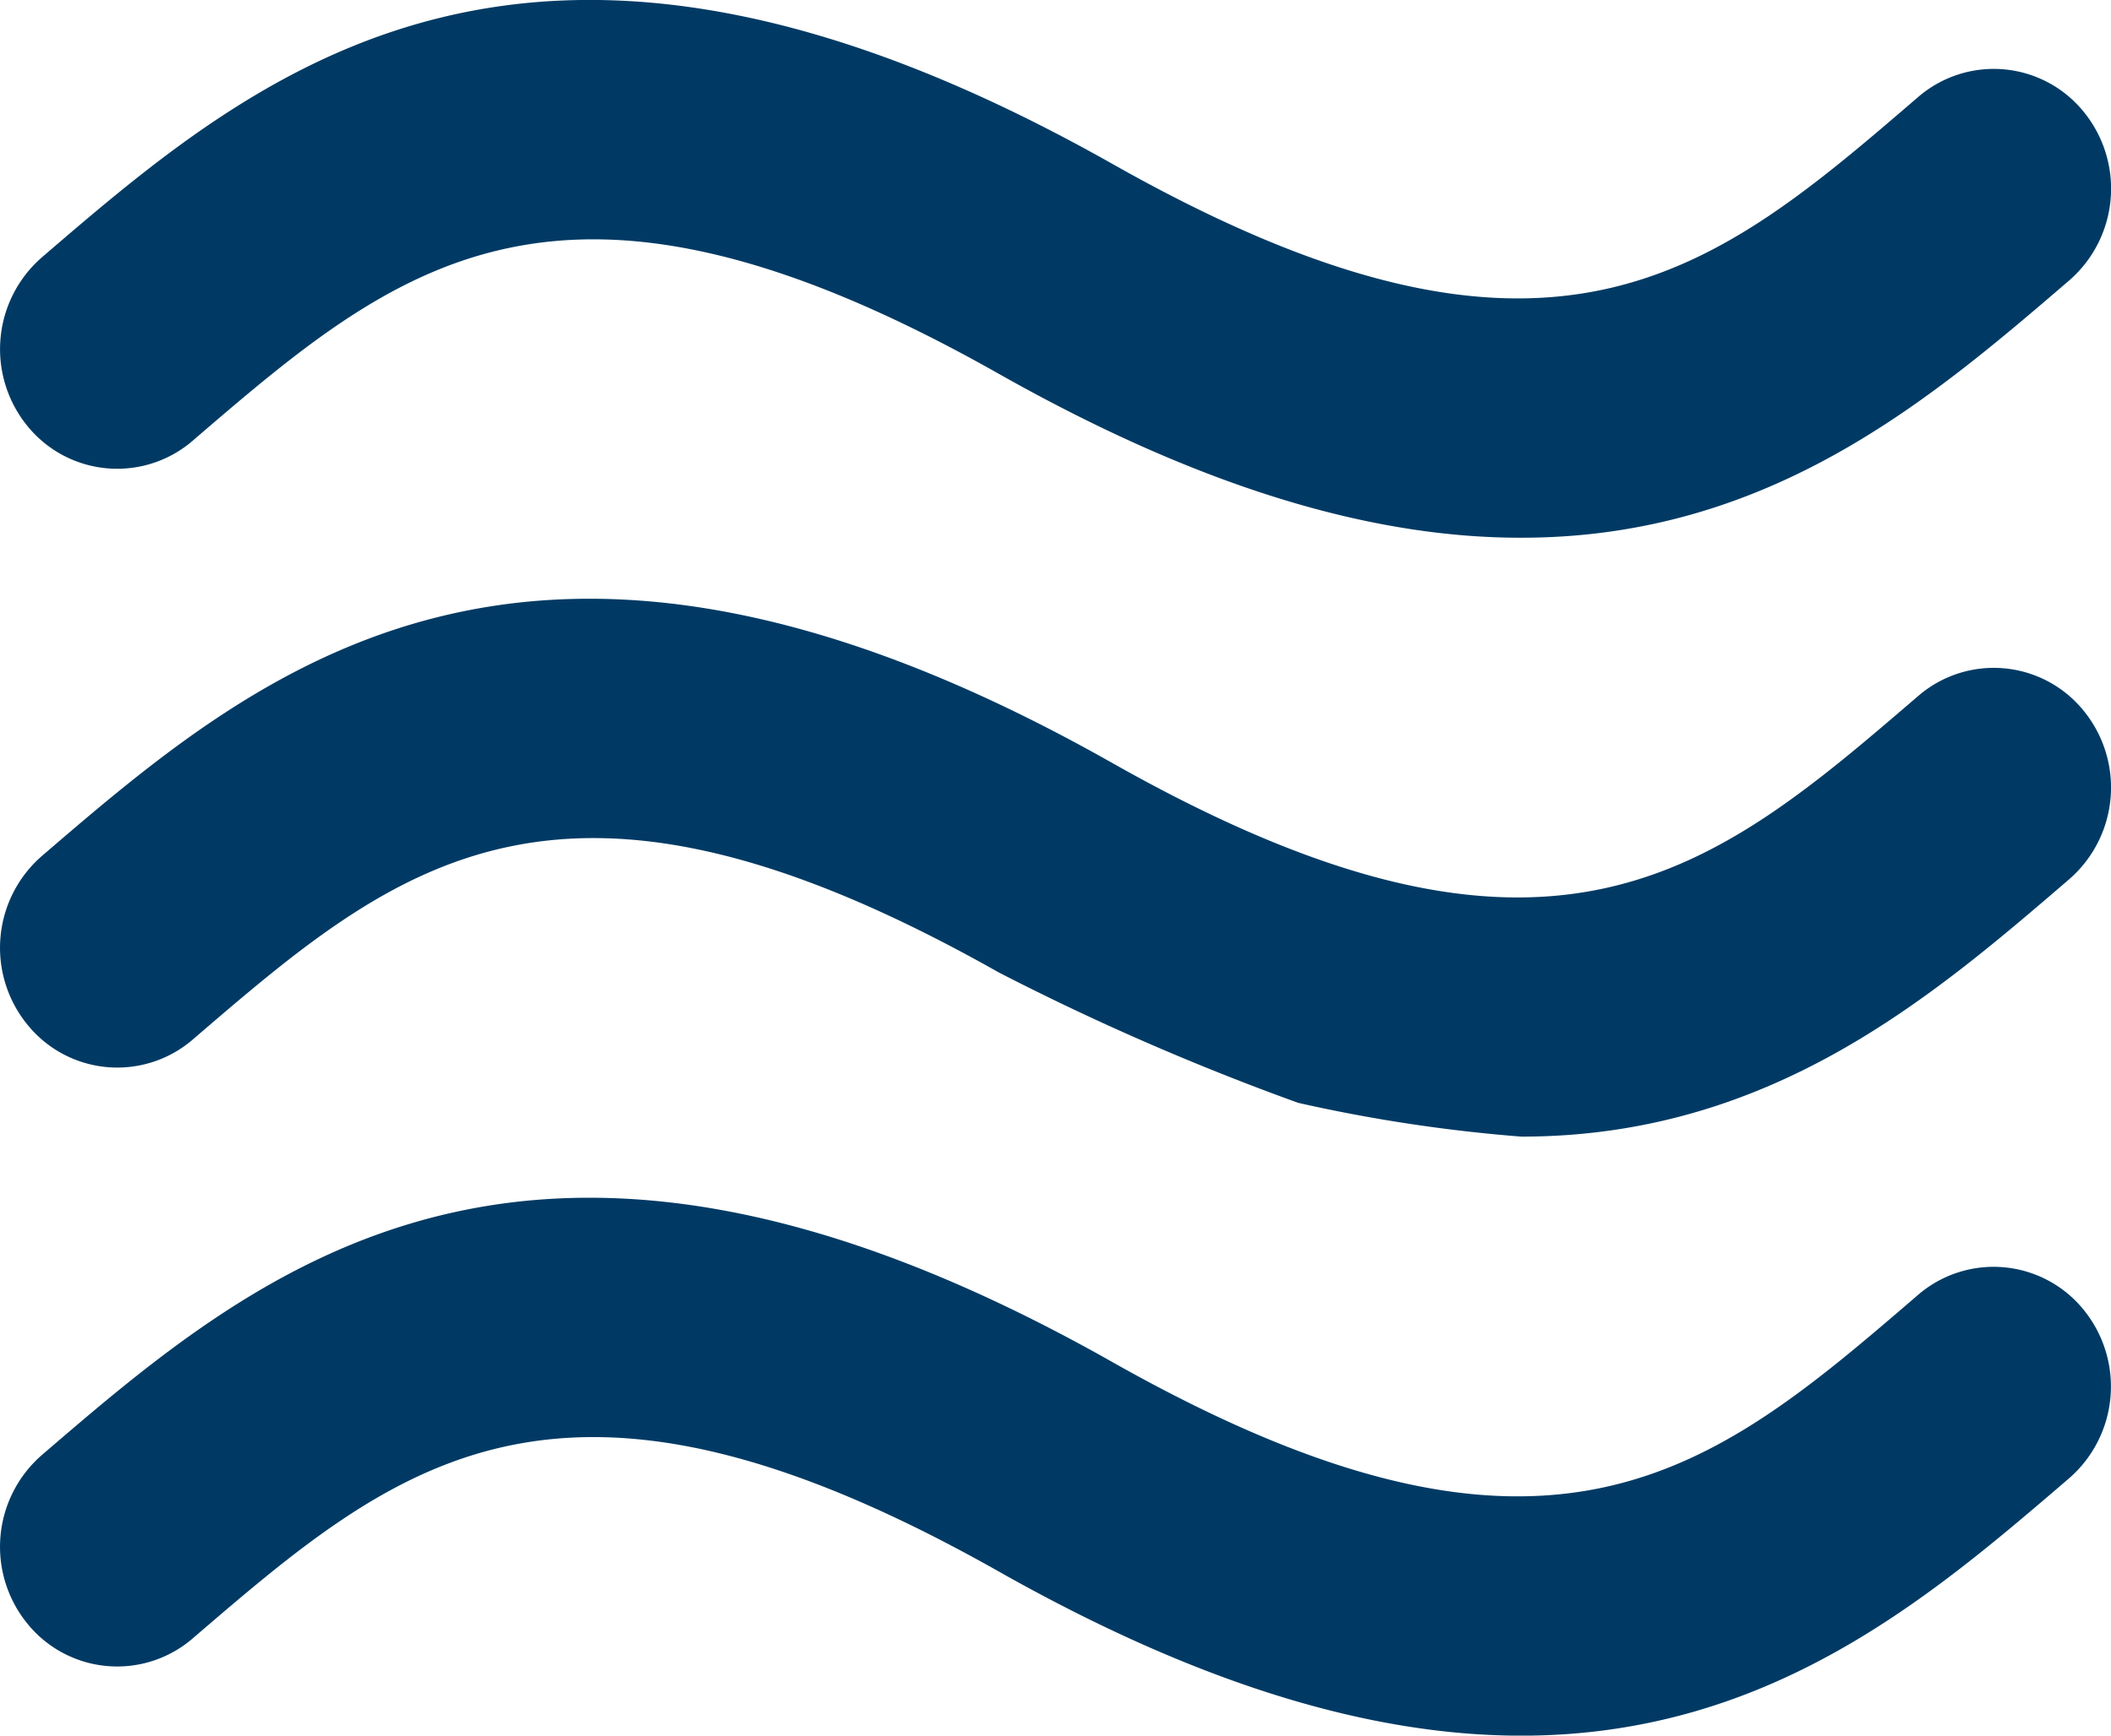 <svg xmlns="http://www.w3.org/2000/svg" width="61.4" height="50.484" viewBox="0 0 61.4 50.484">
  <path id="Icon_metro-air" data-name="Icon metro-air" d="M9.719,18.369c5.959-5.117,10.666-9.162,23.441-1.944,6.137,3.466,11.086,4.776,15.2,4.769,7.214,0,11.891-4.011,15.933-7.481A3.536,3.536,0,0,0,64.713,8.8a3.366,3.366,0,0,0-4.81-.426c-5.956,5.123-10.666,9.169-23.441,1.944C19.584.795,11.677,7.583,5.326,13.041a3.538,3.538,0,0,0-.413,4.909,3.364,3.364,0,0,0,4.806.42ZM59.9,25.8c-5.956,5.117-10.666,9.169-23.441,1.944C19.584,18.208,11.677,25,5.326,30.454a3.536,3.536,0,0,0-.413,4.909,3.362,3.362,0,0,0,4.806.426c5.959-5.12,10.666-9.166,23.441-1.951a73.787,73.787,0,0,0,8.711,3.794,45.439,45.439,0,0,0,6.492.982c7.214,0,11.891-4.011,15.933-7.487a3.532,3.532,0,0,0,.416-4.905A3.363,3.363,0,0,0,59.9,25.8Zm0,17.417c-5.956,5.123-10.666,9.169-23.441,1.951C19.584,35.632,11.677,42.42,5.326,47.878a3.536,3.536,0,0,0-.413,4.909,3.361,3.361,0,0,0,4.806.42c5.959-5.117,10.666-9.159,23.441-1.944,6.137,3.466,11.086,4.776,15.2,4.776,7.214,0,11.891-4.018,15.933-7.487a3.536,3.536,0,0,0,.416-4.909,3.369,3.369,0,0,0-4.81-.426Z" transform="translate(-4.111 -5.553)" fill="#003a64"/>
</svg>
